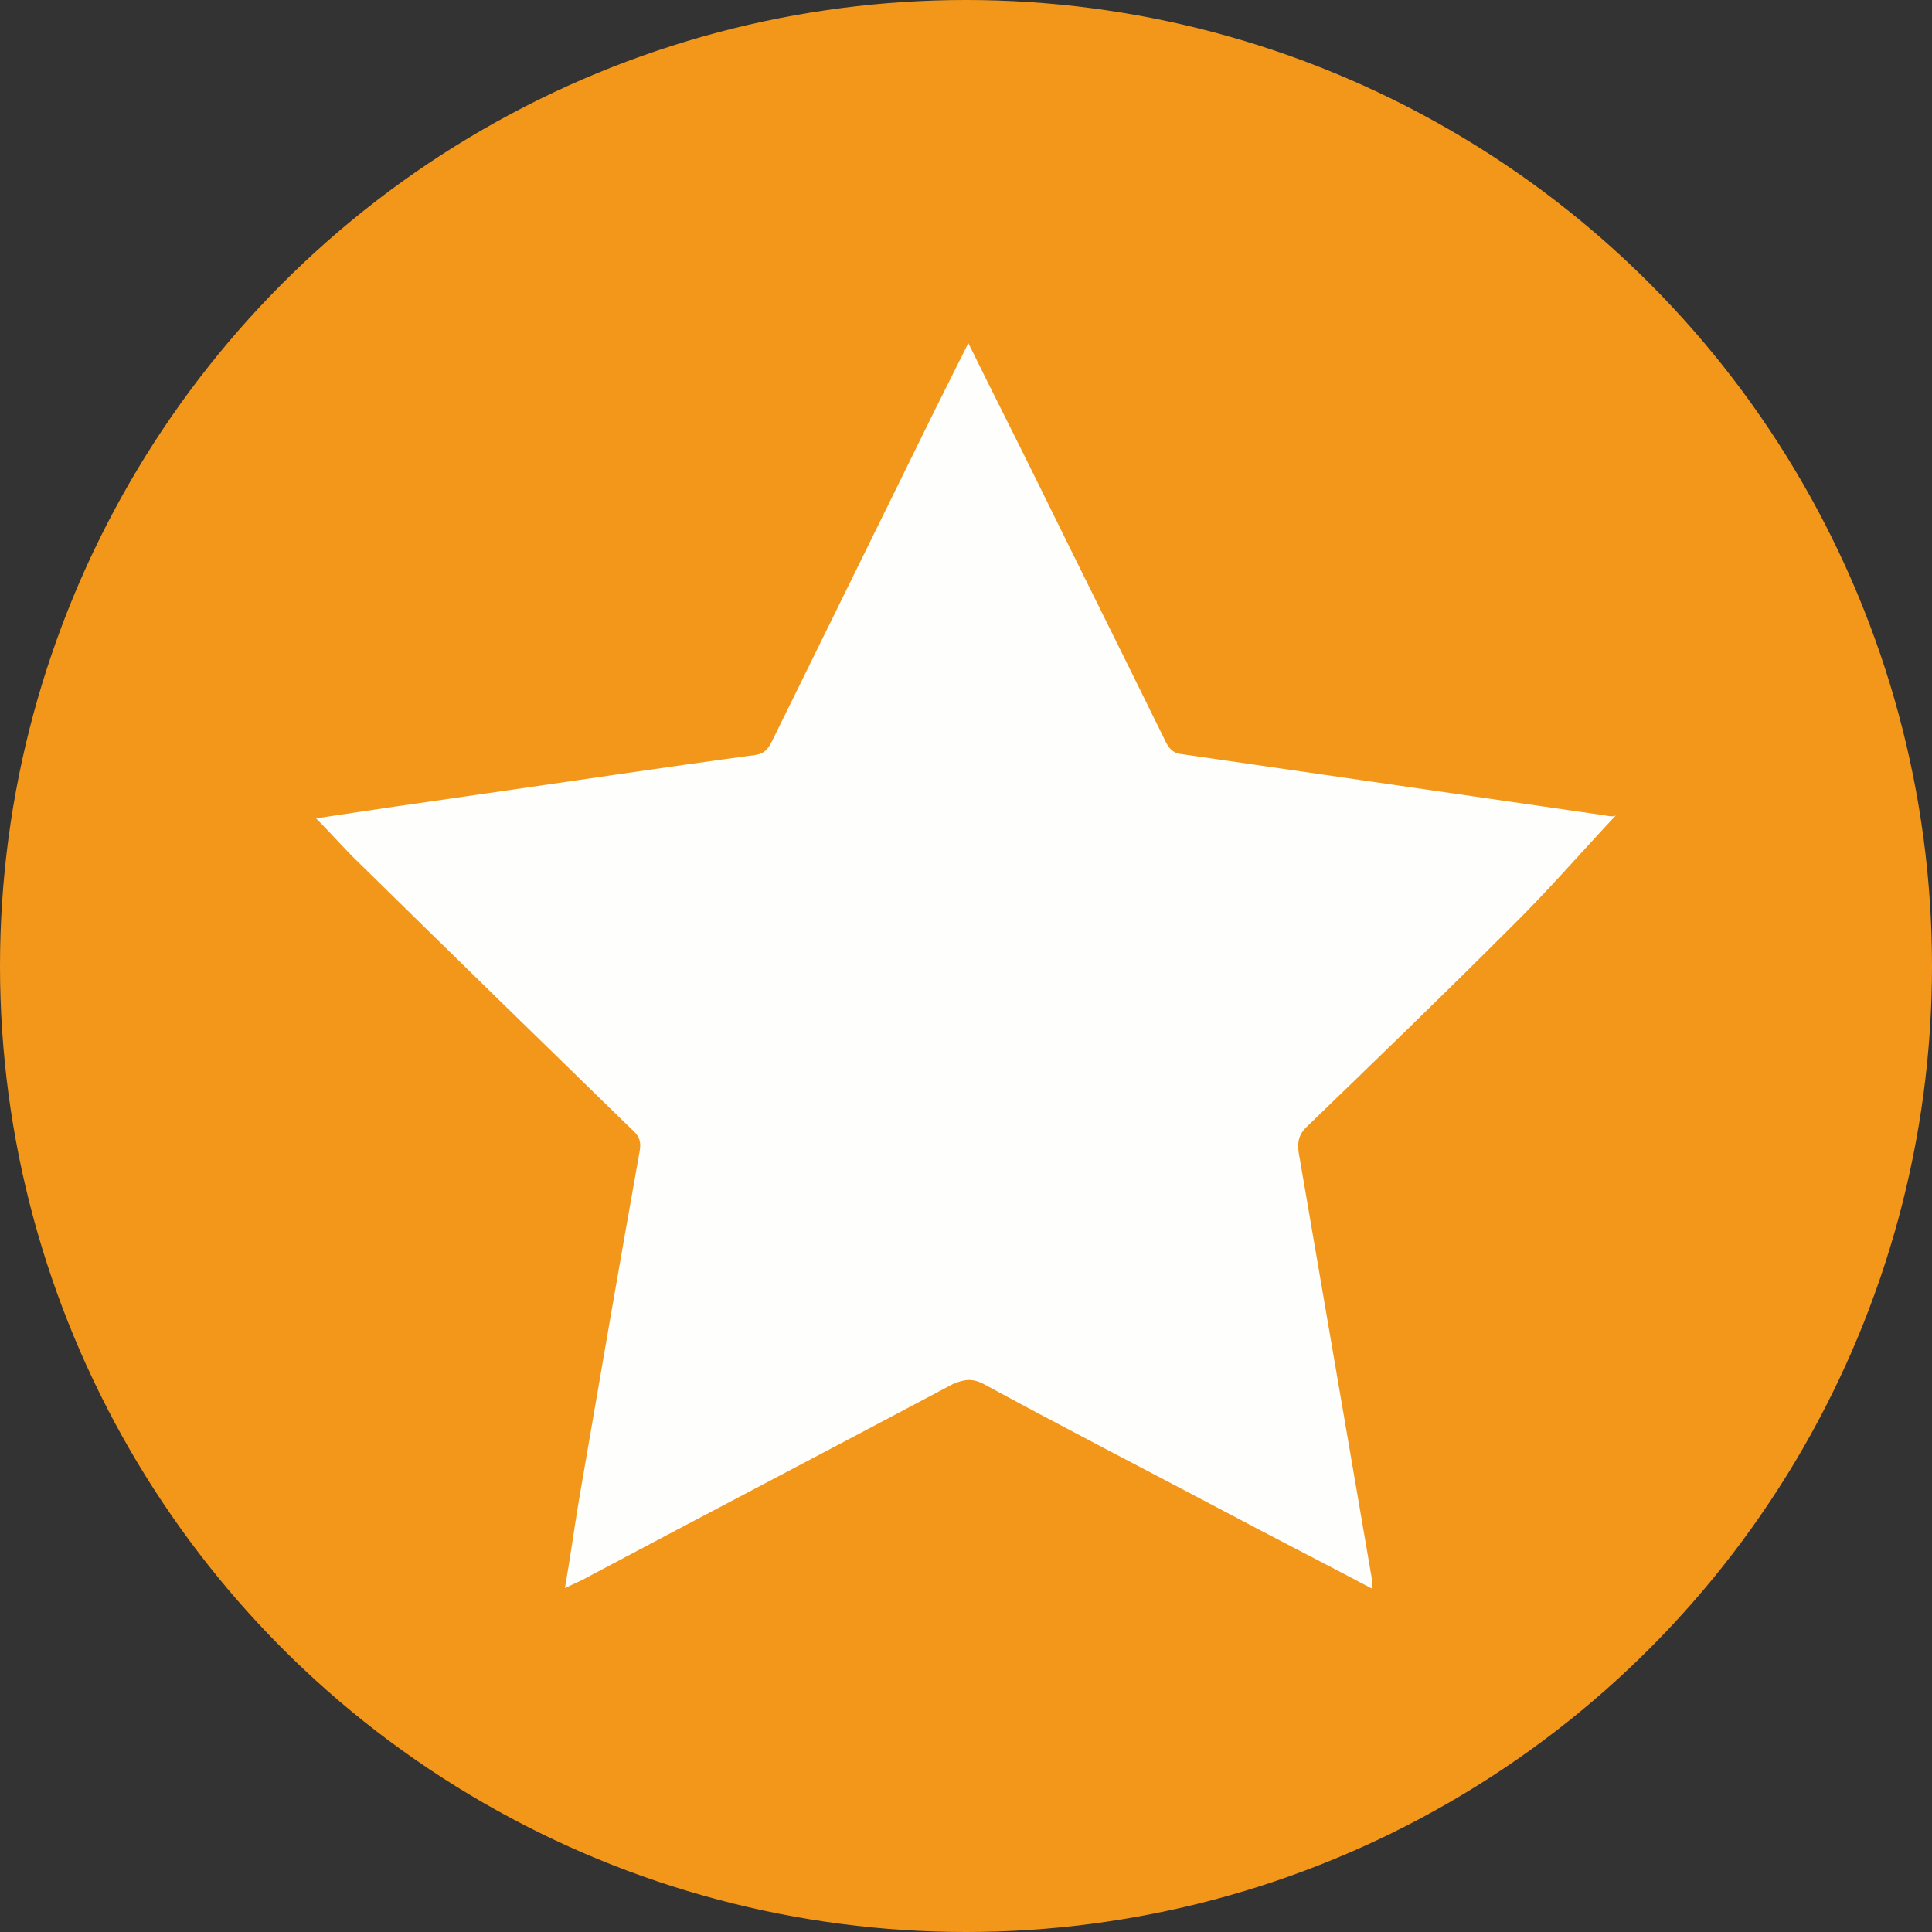 <?xml version="1.0" encoding="UTF-8"?>
<svg xmlns="http://www.w3.org/2000/svg" version="1.1" xmlns:cc="http://creativecommons.org/ns#" xmlns:dc="http://purl.org/dc/elements/1.1/" xmlns:rdf="http://www.w3.org/1999/02/22-rdf-syntax-ns#" xmlns:svg="http://www.w3.org/2000/svg" viewBox="0 0 250 250">
  <rect x="0" y="0" width="250" height="250" fill="#333333" stroke="none"/>
  <defs>
    <style>
      .cls-1 {
        fill: #f3971a;
      }

      .cls-2 {
        fill: #fefefd;
      }
    </style>
  </defs>
  <!-- Generator: Adobe Illustrator 28.6.0, SVG Export Plug-In . SVG Version: 1.2.0 Build 709)  -->
  <g>
    <g id="svg4435">
      <circle class="cls-1" cx="125" cy="125" r="125"/>
      <path class="cls-2" d="M177.6,205.6c-6.6-3.5-12.9-6.7-19.1-10-10.4-5.5-20.9-10.9-31.2-16.5-1.5-.8-2.6-.6-4,0-15.8,8.4-31.7,16.7-47.5,25.1-.7.4-1.5.7-2.7,1.3.7-4,1.2-7.7,1.8-11.3,2.6-15.1,5.2-30.3,7.9-45.4.2-1.4-.3-2-1.2-2.8-11.7-11.4-23.4-22.8-35-34.2-1.9-1.8-3.6-3.8-5.7-5.9,7.2-1.1,14.1-2.1,21.1-3.1,11.9-1.7,23.8-3.5,35.7-5.1,1.4-.2,1.8-1,2.3-2,7-14.2,13.9-28.3,20.9-42.5,1.4-2.8,2.8-5.6,4.4-8.8,3.2,6.5,6.3,12.6,9.3,18.7,5.4,11,10.9,22,16.3,33,.5.9,1,1.4,2.1,1.5,18,2.6,36,5.2,53.9,7.8.9.1,1.8.4,2.2.1-4.6,4.9-9,10-13.8,14.7-8.6,8.6-17.4,17.1-26.2,25.6-1.4,1.3-1.2,2.7-.9,4.2,3.1,18.1,6.2,36.1,9.3,54.2,0,.2,0,.5.1,1.3Z"/>
    </g>
  </g>
</svg>